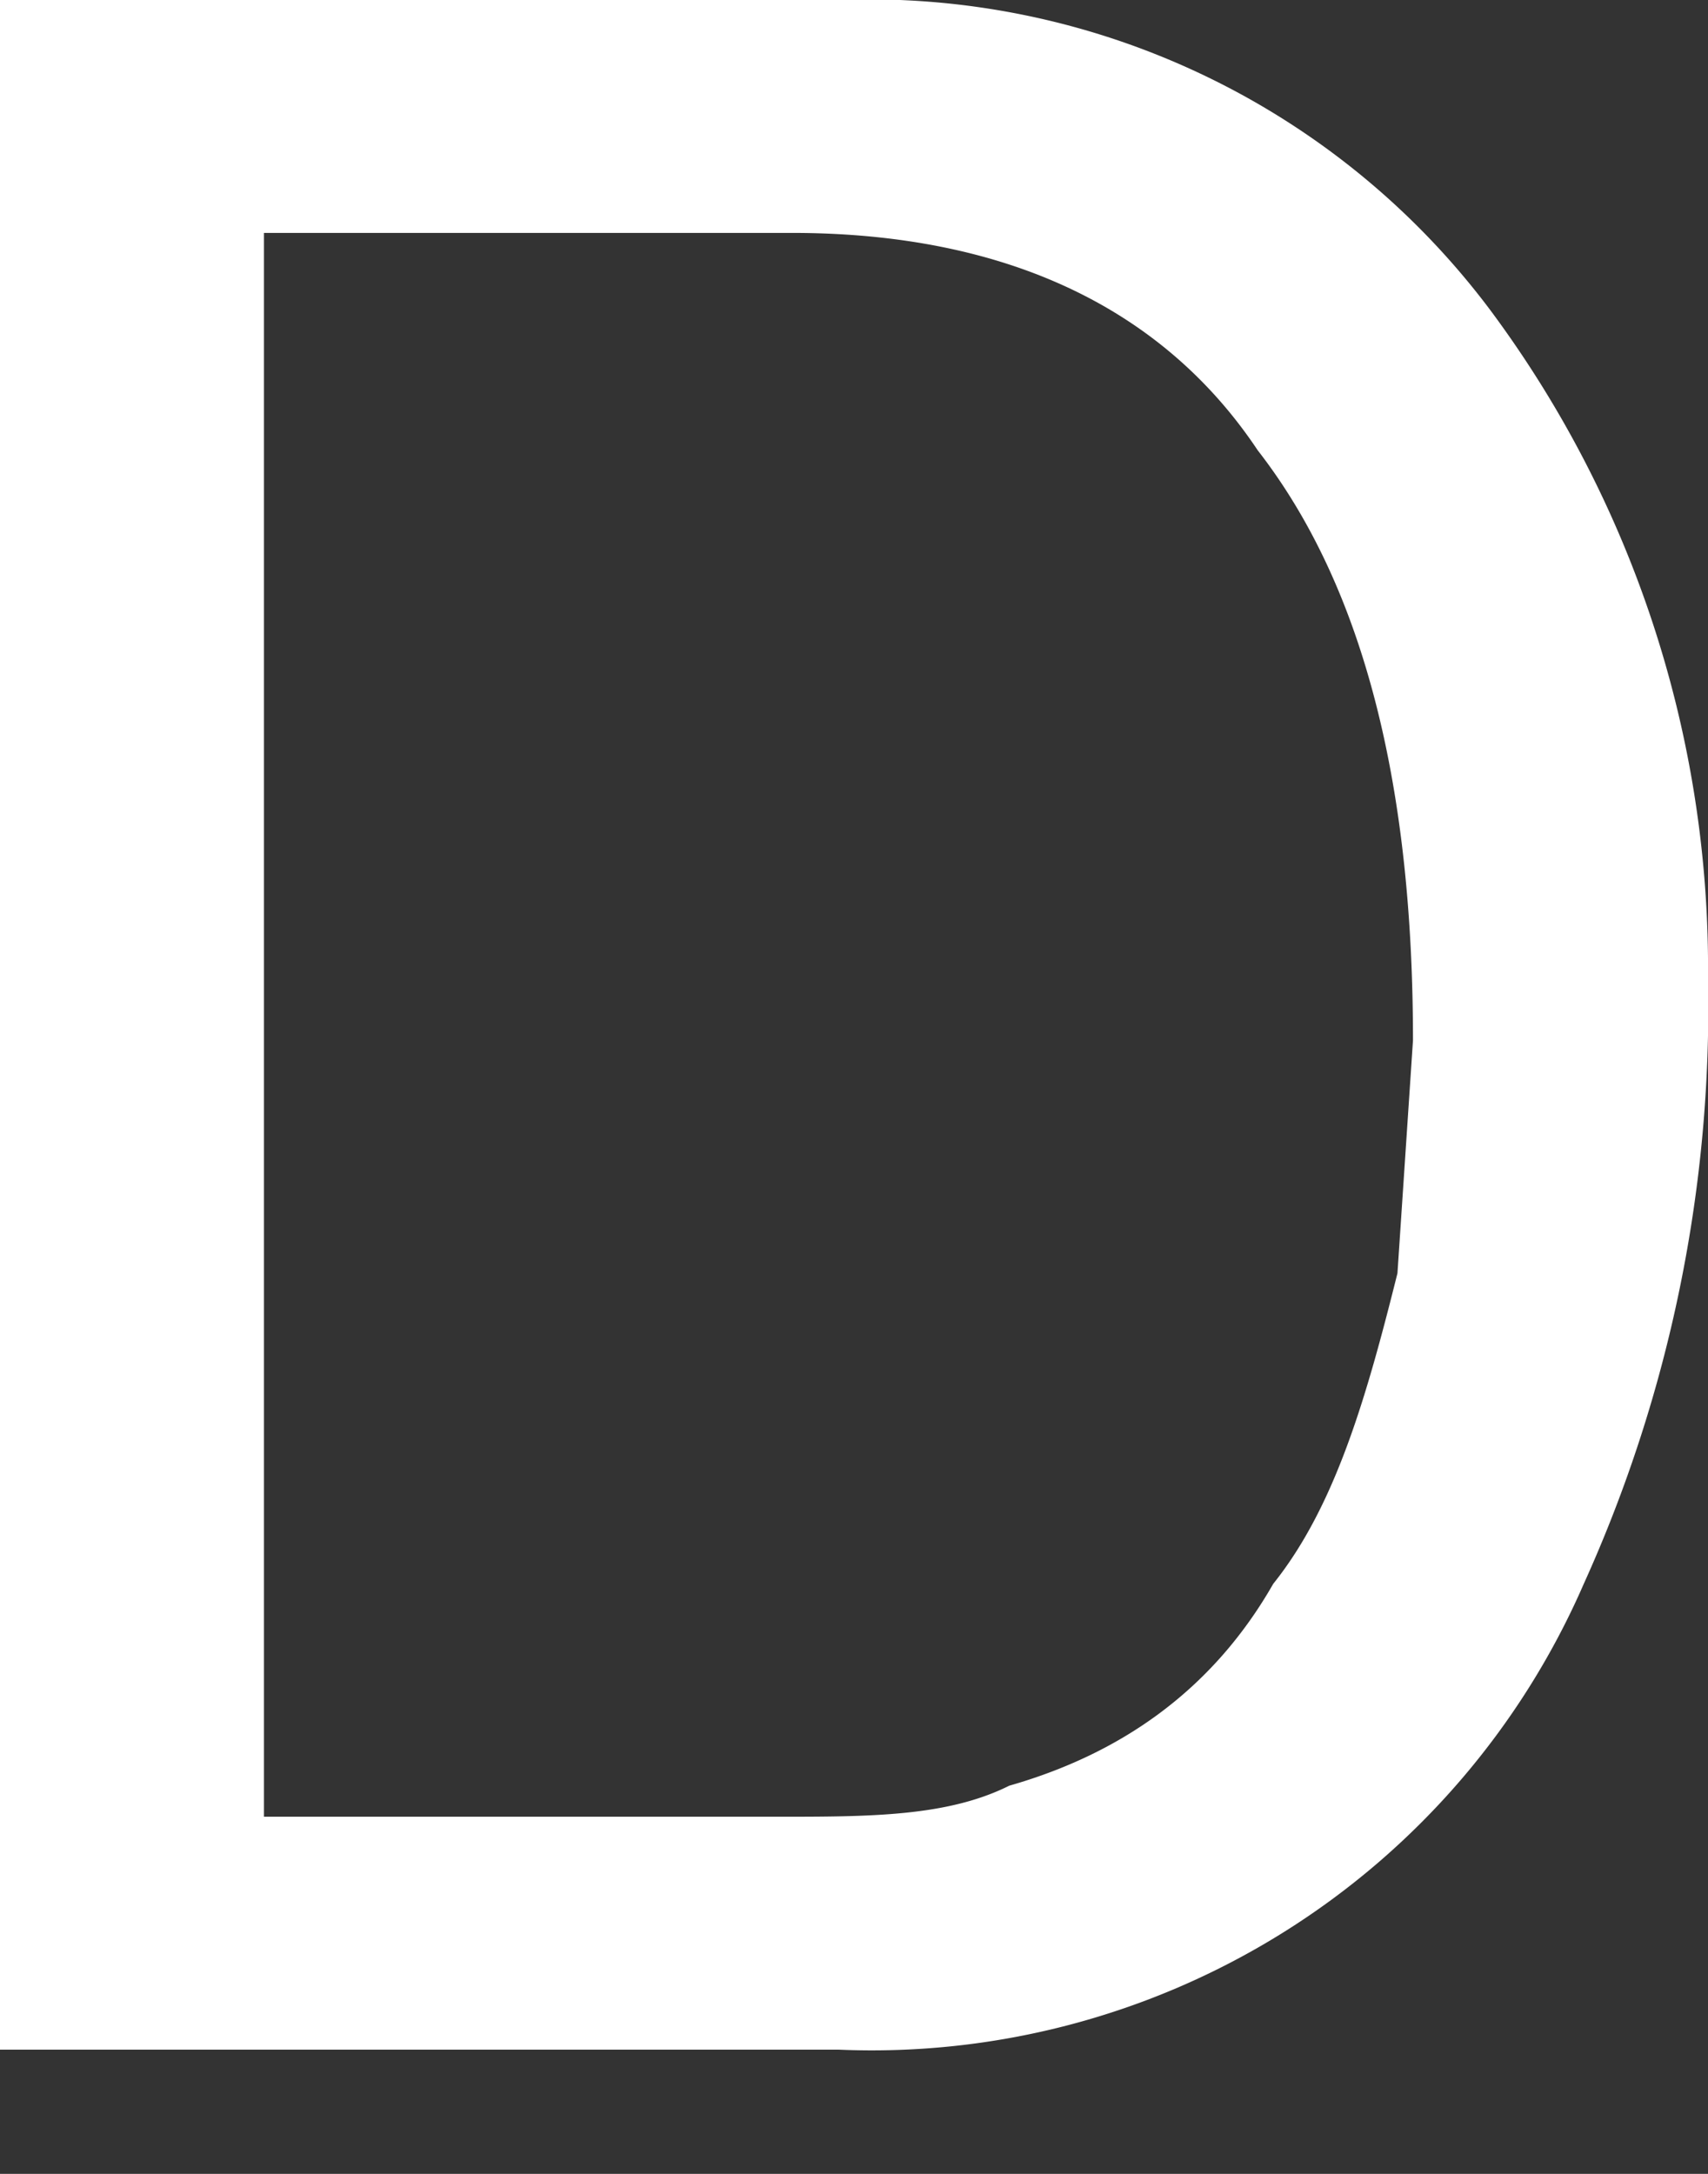 <svg width="11" height="14" fill="none" xmlns="http://www.w3.org/2000/svg"><rect width="100%" height="100%" fill="#333333" stroke="none"/><path d="M0 0h5.4a5 5 0 0 1 4.2 2A7.1 7.1 0 0 1 11 6.3a9 9 0 0 1-.8 3.9 5 5 0 0 1-4.8 3H0V0Zm5 11.7c.6 0 1.1 0 1.5-.2.7-.2 1.3-.6 1.7-1.3.4-.5.6-1.2.8-2l.1-1.5c0-1.6-.3-2.9-1-3.8-.6-.9-1.6-1.4-3-1.4H1.7v10.2H5Z" fill="#fff"/></svg>